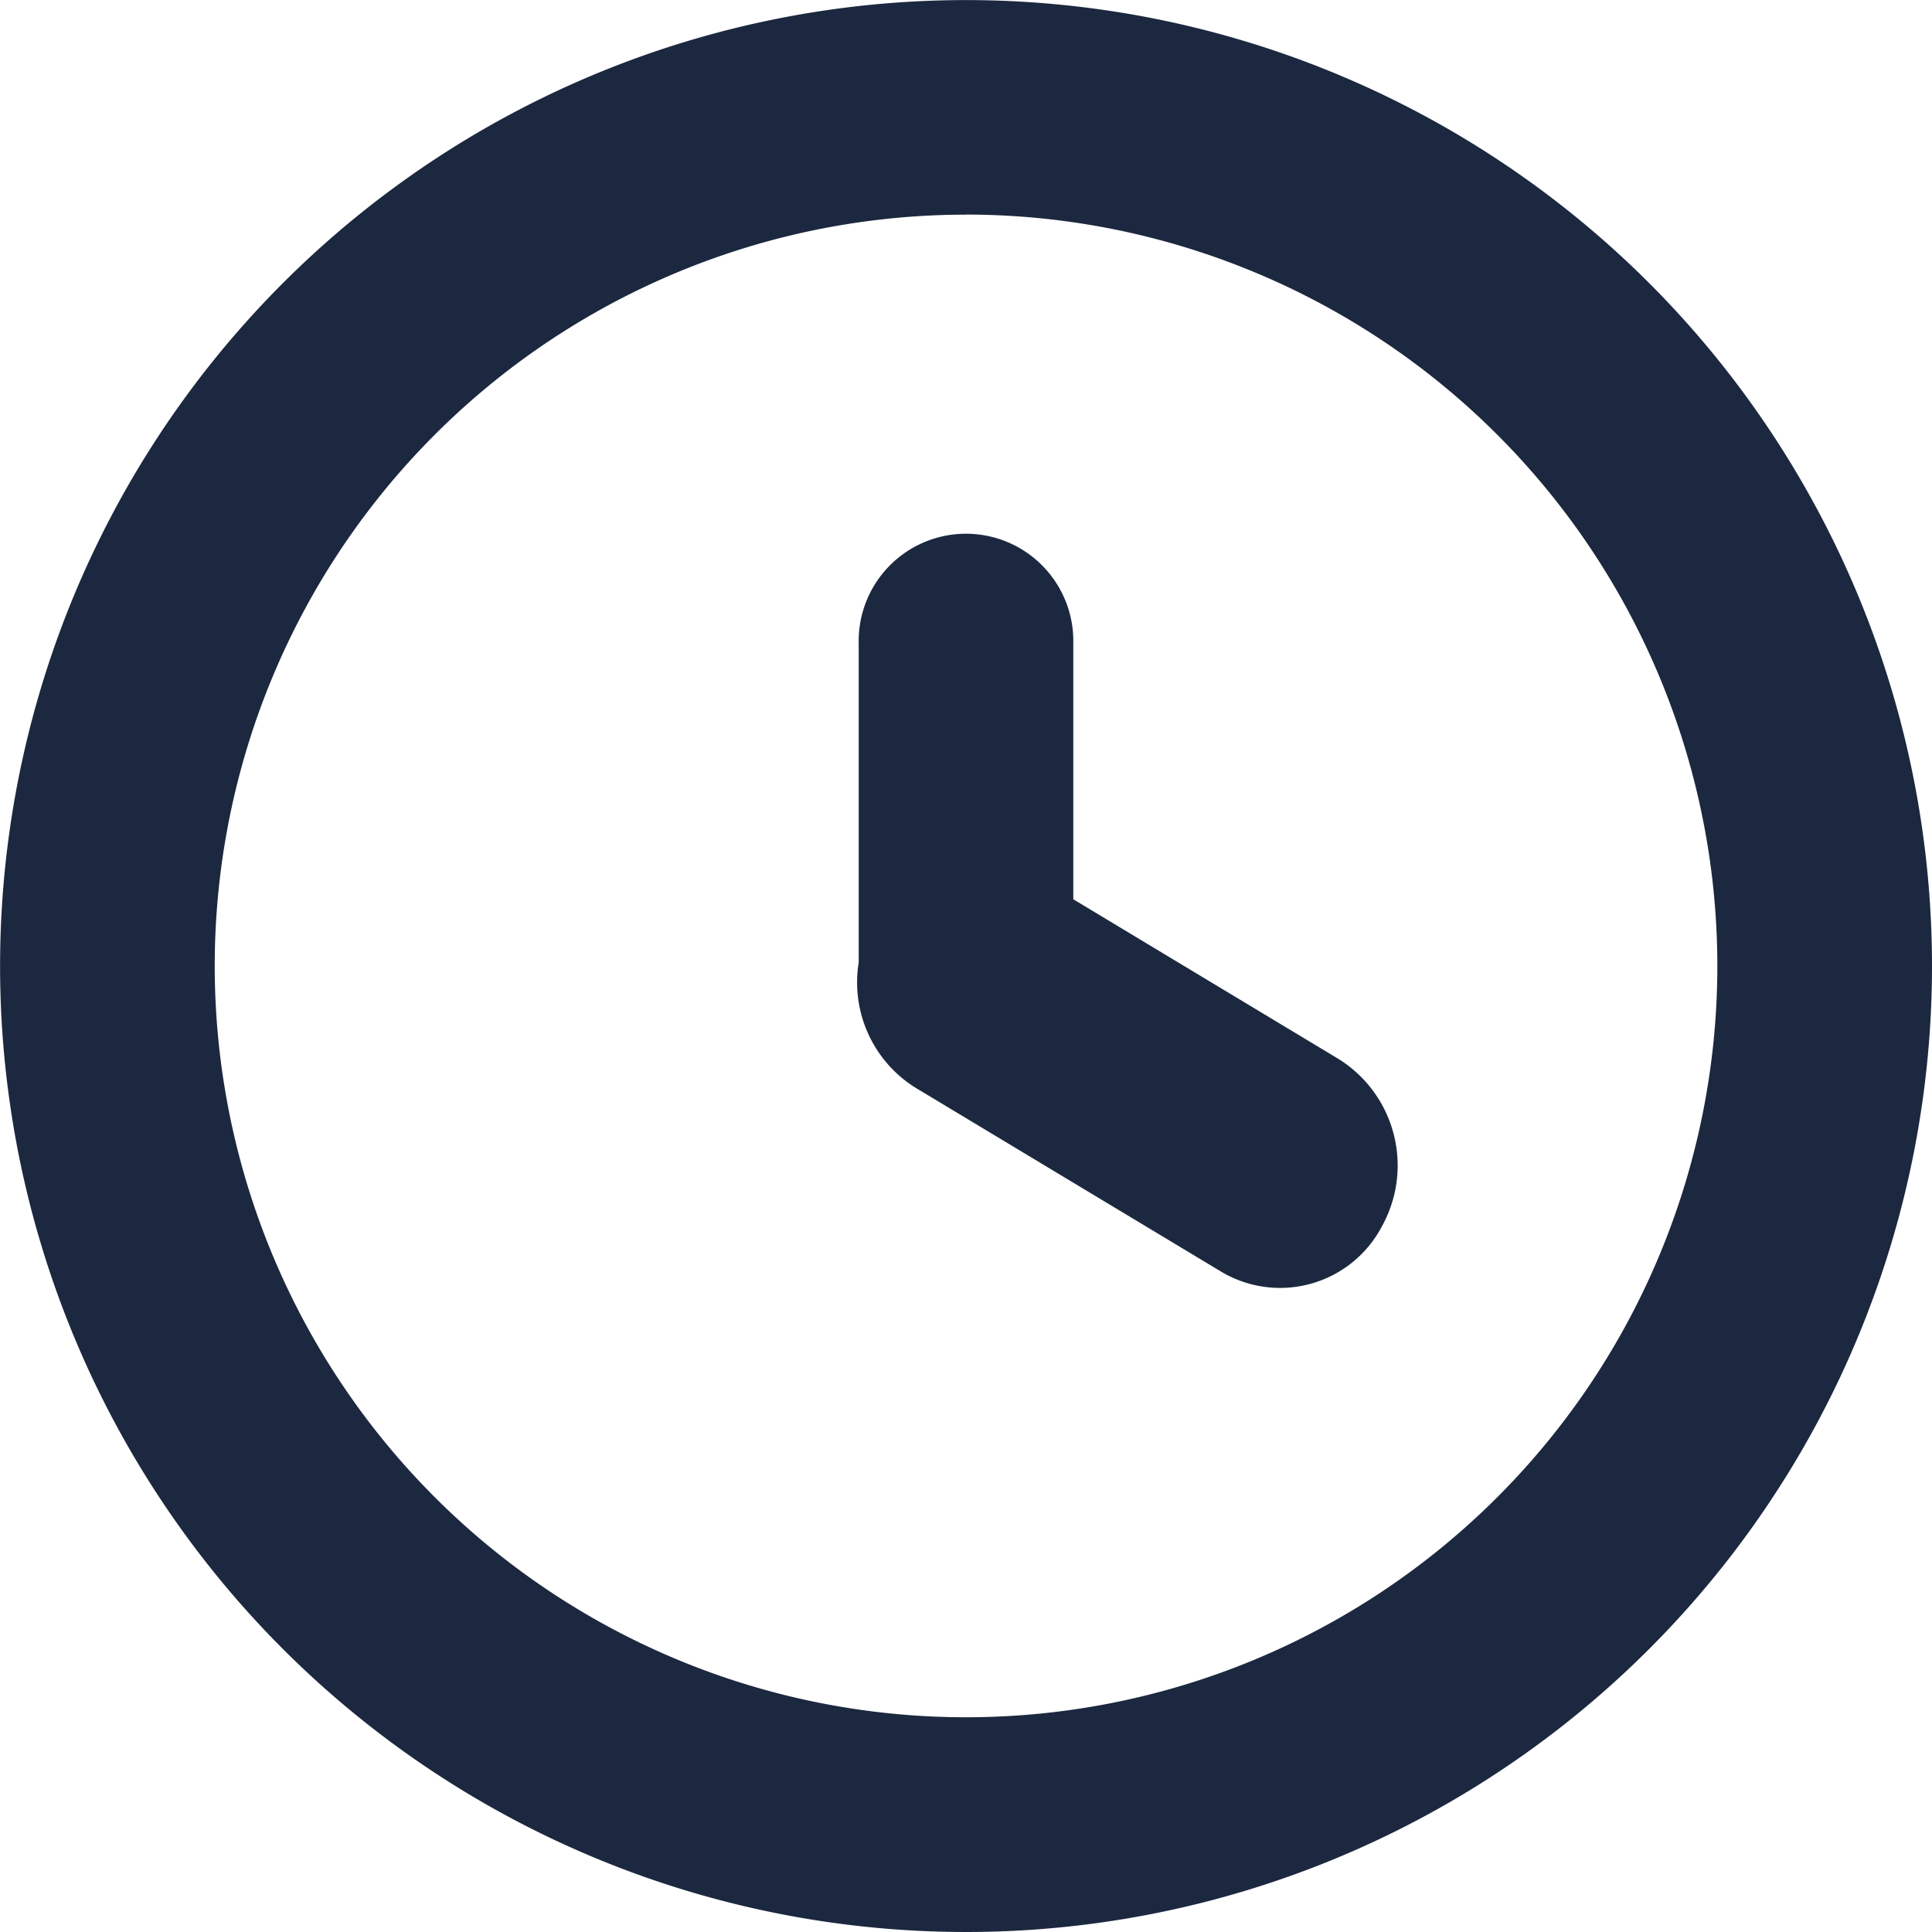 <svg xmlns="http://www.w3.org/2000/svg" width="24.535" height="24.535" viewBox="0 0 24.535 24.535">
  <path id="Icon_Clock" data-name="Icon Clock" d="M51.267,33.535A12.267,12.267,0,1,1,63.535,21.267,12.267,12.267,0,0,1,51.267,33.535Zm0-21.809a9.541,9.541,0,1,0,9.542,9.542A9.543,9.543,0,0,0,51.267,11.725Zm3.239,13.422-3.882-2.336a1.576,1.576,0,0,1-.719-1.589V17.178a1.363,1.363,0,1,1,2.725,0V20.42L56,22.449a1.594,1.594,0,0,1,.547,2.129A1.46,1.46,0,0,1,54.506,25.148Z" transform="translate(-39 -9)" fill="#1c283f" fill-rule="evenodd"/>
</svg>
